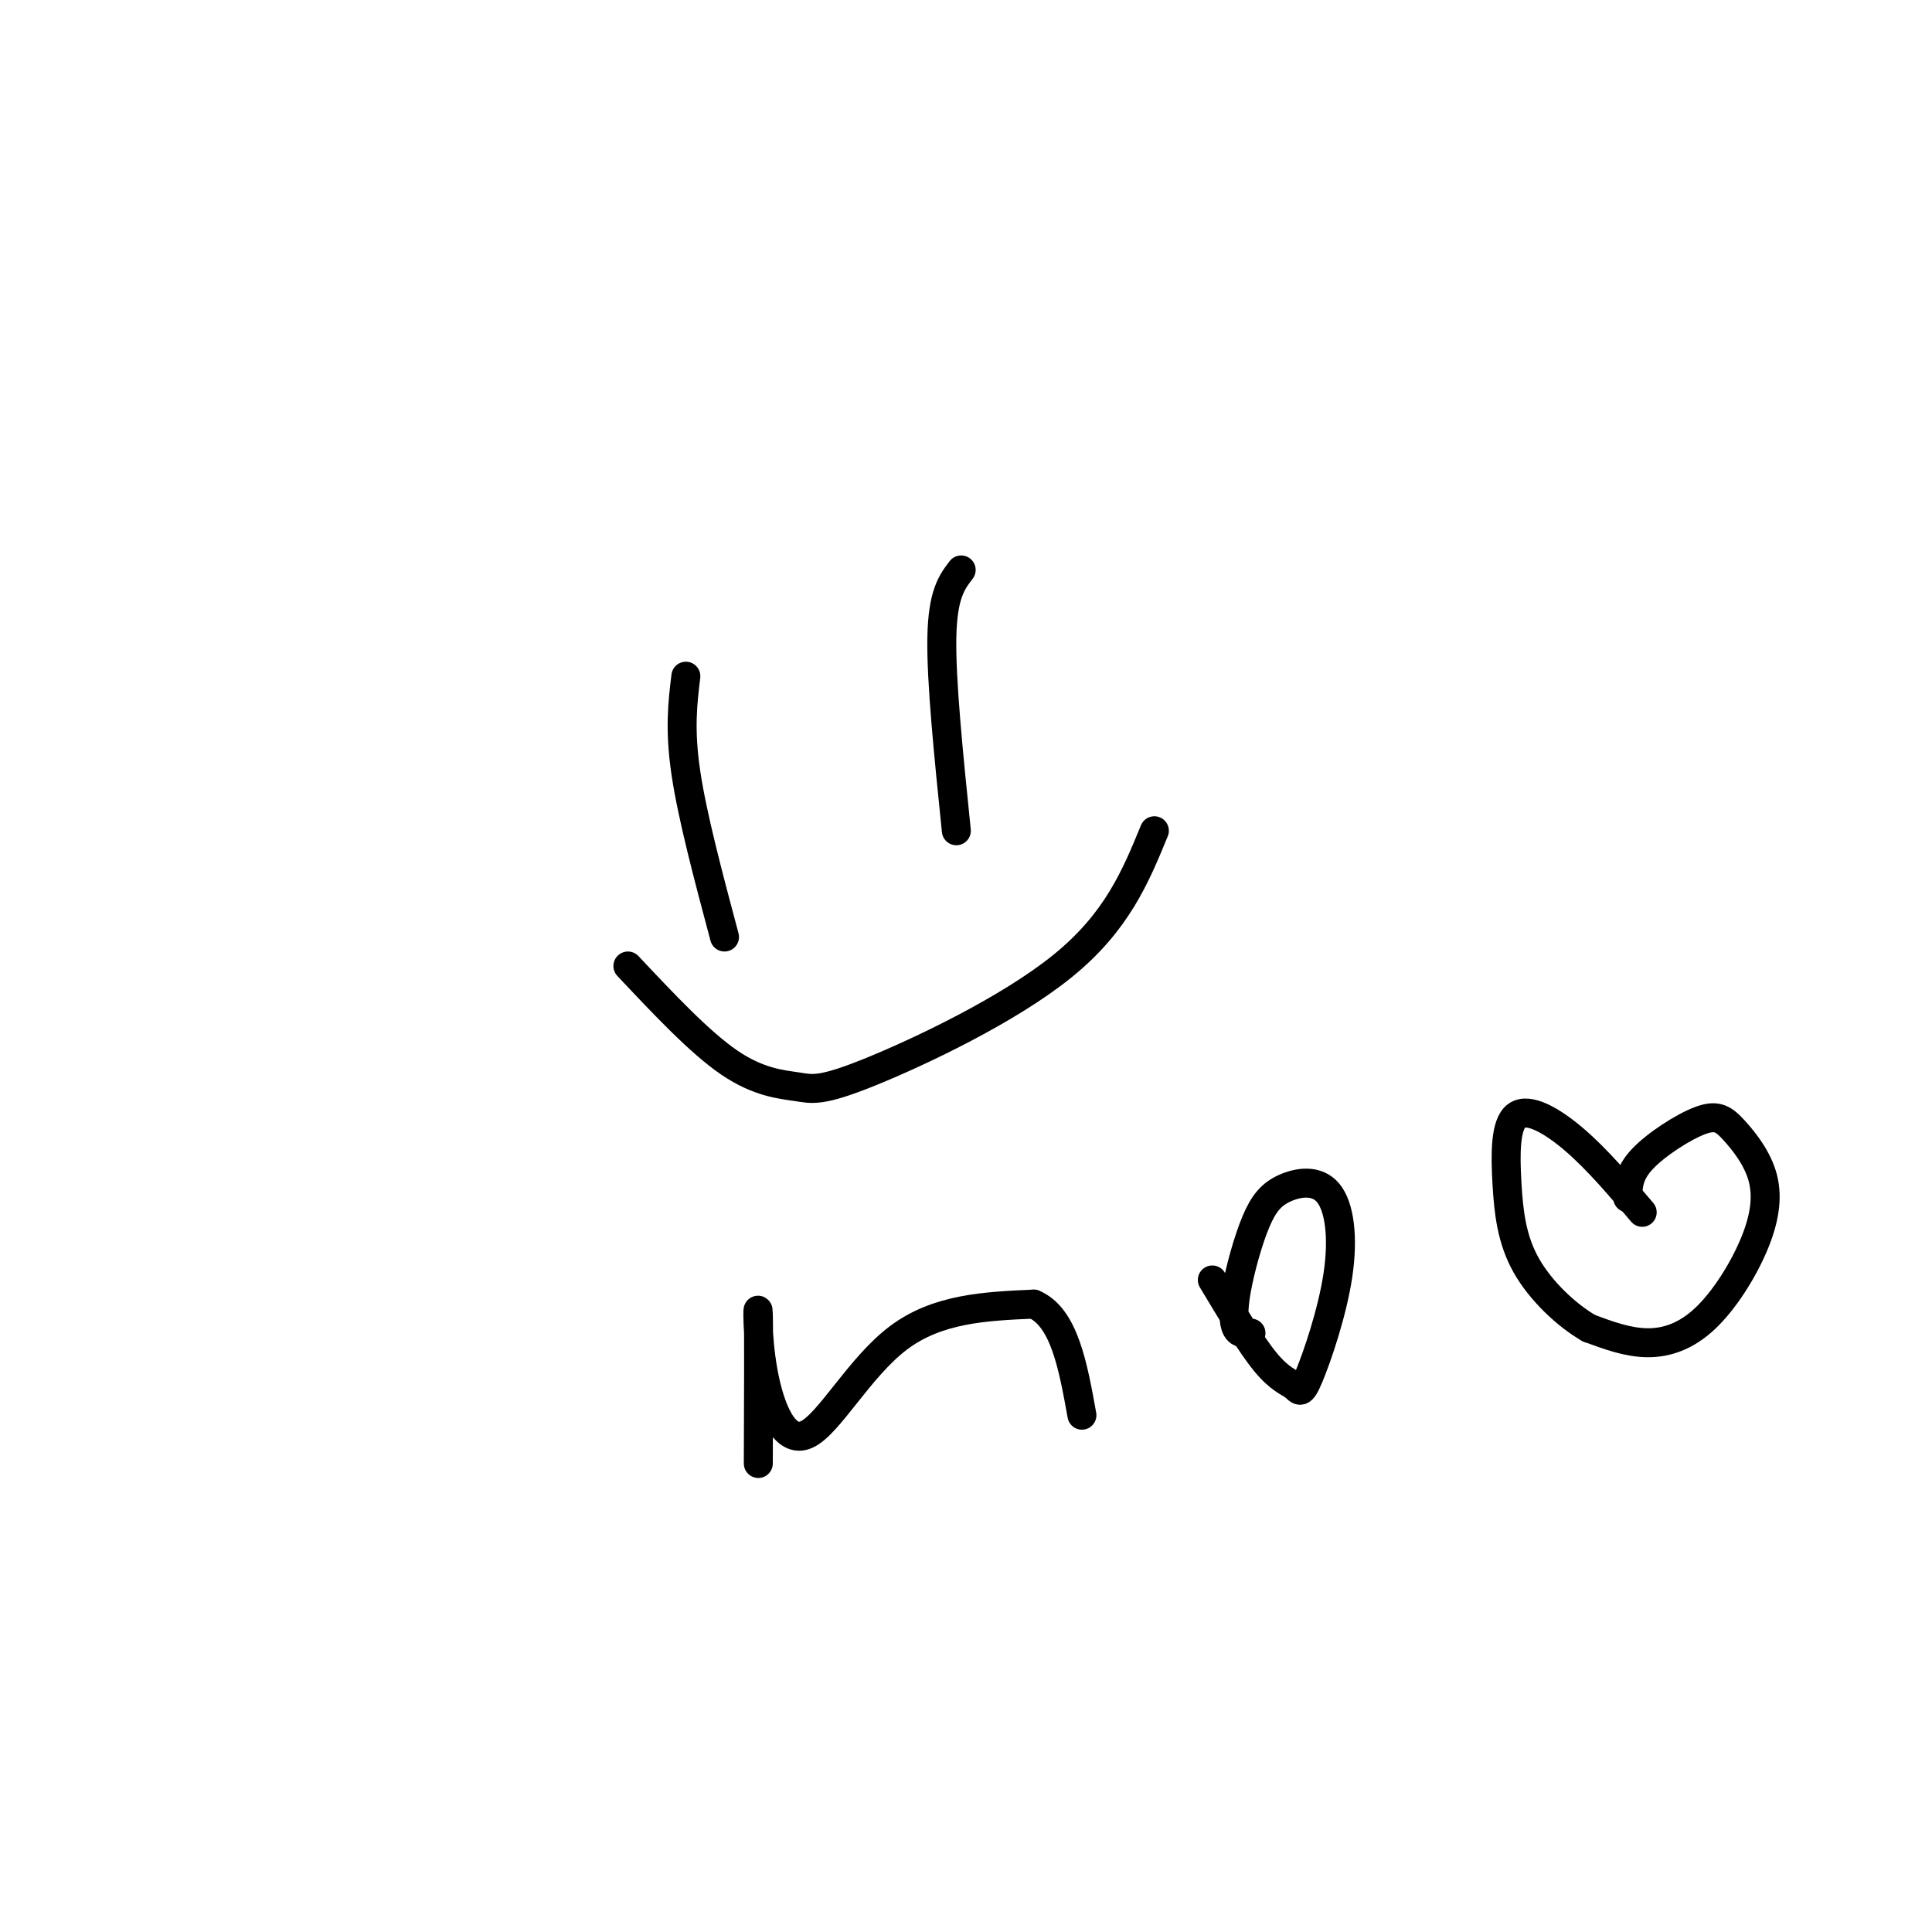 <svg viewBox='0 0 400 400' version='1.1' xmlns='http://www.w3.org/2000/svg' xmlns:xlink='http://www.w3.org/1999/xlink'><g fill='none' stroke='#000000' stroke-width='6' stroke-linecap='round' stroke-linejoin='round'><path d='M130,200c7.456,7.927 14.912,15.853 21,20c6.088,4.147 10.807,4.514 14,5c3.193,0.486 4.860,1.093 15,-3c10.140,-4.093 28.754,-12.884 40,-22c11.246,-9.116 15.123,-18.558 19,-28'/><path d='M199,118c-1.917,2.500 -3.833,5.000 -4,14c-0.167,9.000 1.417,24.500 3,40'/><path d='M142,140c-0.667,5.500 -1.333,11.000 0,20c1.333,9.000 4.667,21.500 8,34'/><path d='M157,303c0.053,-13.919 0.105,-27.837 0,-31c-0.105,-3.163 -0.368,4.431 1,12c1.368,7.569 4.368,15.115 9,13c4.632,-2.115 10.895,-13.890 19,-20c8.105,-6.110 18.053,-6.555 28,-7'/><path d='M214,270c6.333,2.667 8.167,12.833 10,23'/><path d='M251,265c4.012,6.693 8.024,13.386 11,17c2.976,3.614 4.916,4.149 6,5c1.084,0.851 1.313,2.018 3,-2c1.687,-4.018 4.834,-13.221 6,-21c1.166,-7.779 0.352,-14.133 -2,-17c-2.352,-2.867 -6.244,-2.246 -9,-1c-2.756,1.246 -4.378,3.118 -6,7c-1.622,3.882 -3.244,9.776 -4,14c-0.756,4.224 -0.644,6.778 0,8c0.644,1.222 1.822,1.111 3,1'/><path d='M337,248c0.073,-2.473 0.145,-4.946 3,-8c2.855,-3.054 8.492,-6.688 12,-8c3.508,-1.313 4.887,-0.304 7,2c2.113,2.304 4.958,5.902 6,10c1.042,4.098 0.279,8.696 -2,14c-2.279,5.304 -6.075,11.313 -10,15c-3.925,3.688 -7.979,5.054 -12,5c-4.021,-0.054 -8.011,-1.527 -12,-3'/><path d='M329,275c-4.565,-2.613 -9.977,-7.645 -13,-13c-3.023,-5.355 -3.656,-11.033 -4,-17c-0.344,-5.967 -0.400,-12.222 2,-14c2.400,-1.778 7.257,0.921 12,5c4.743,4.079 9.371,9.540 14,15'/></g>
</svg>